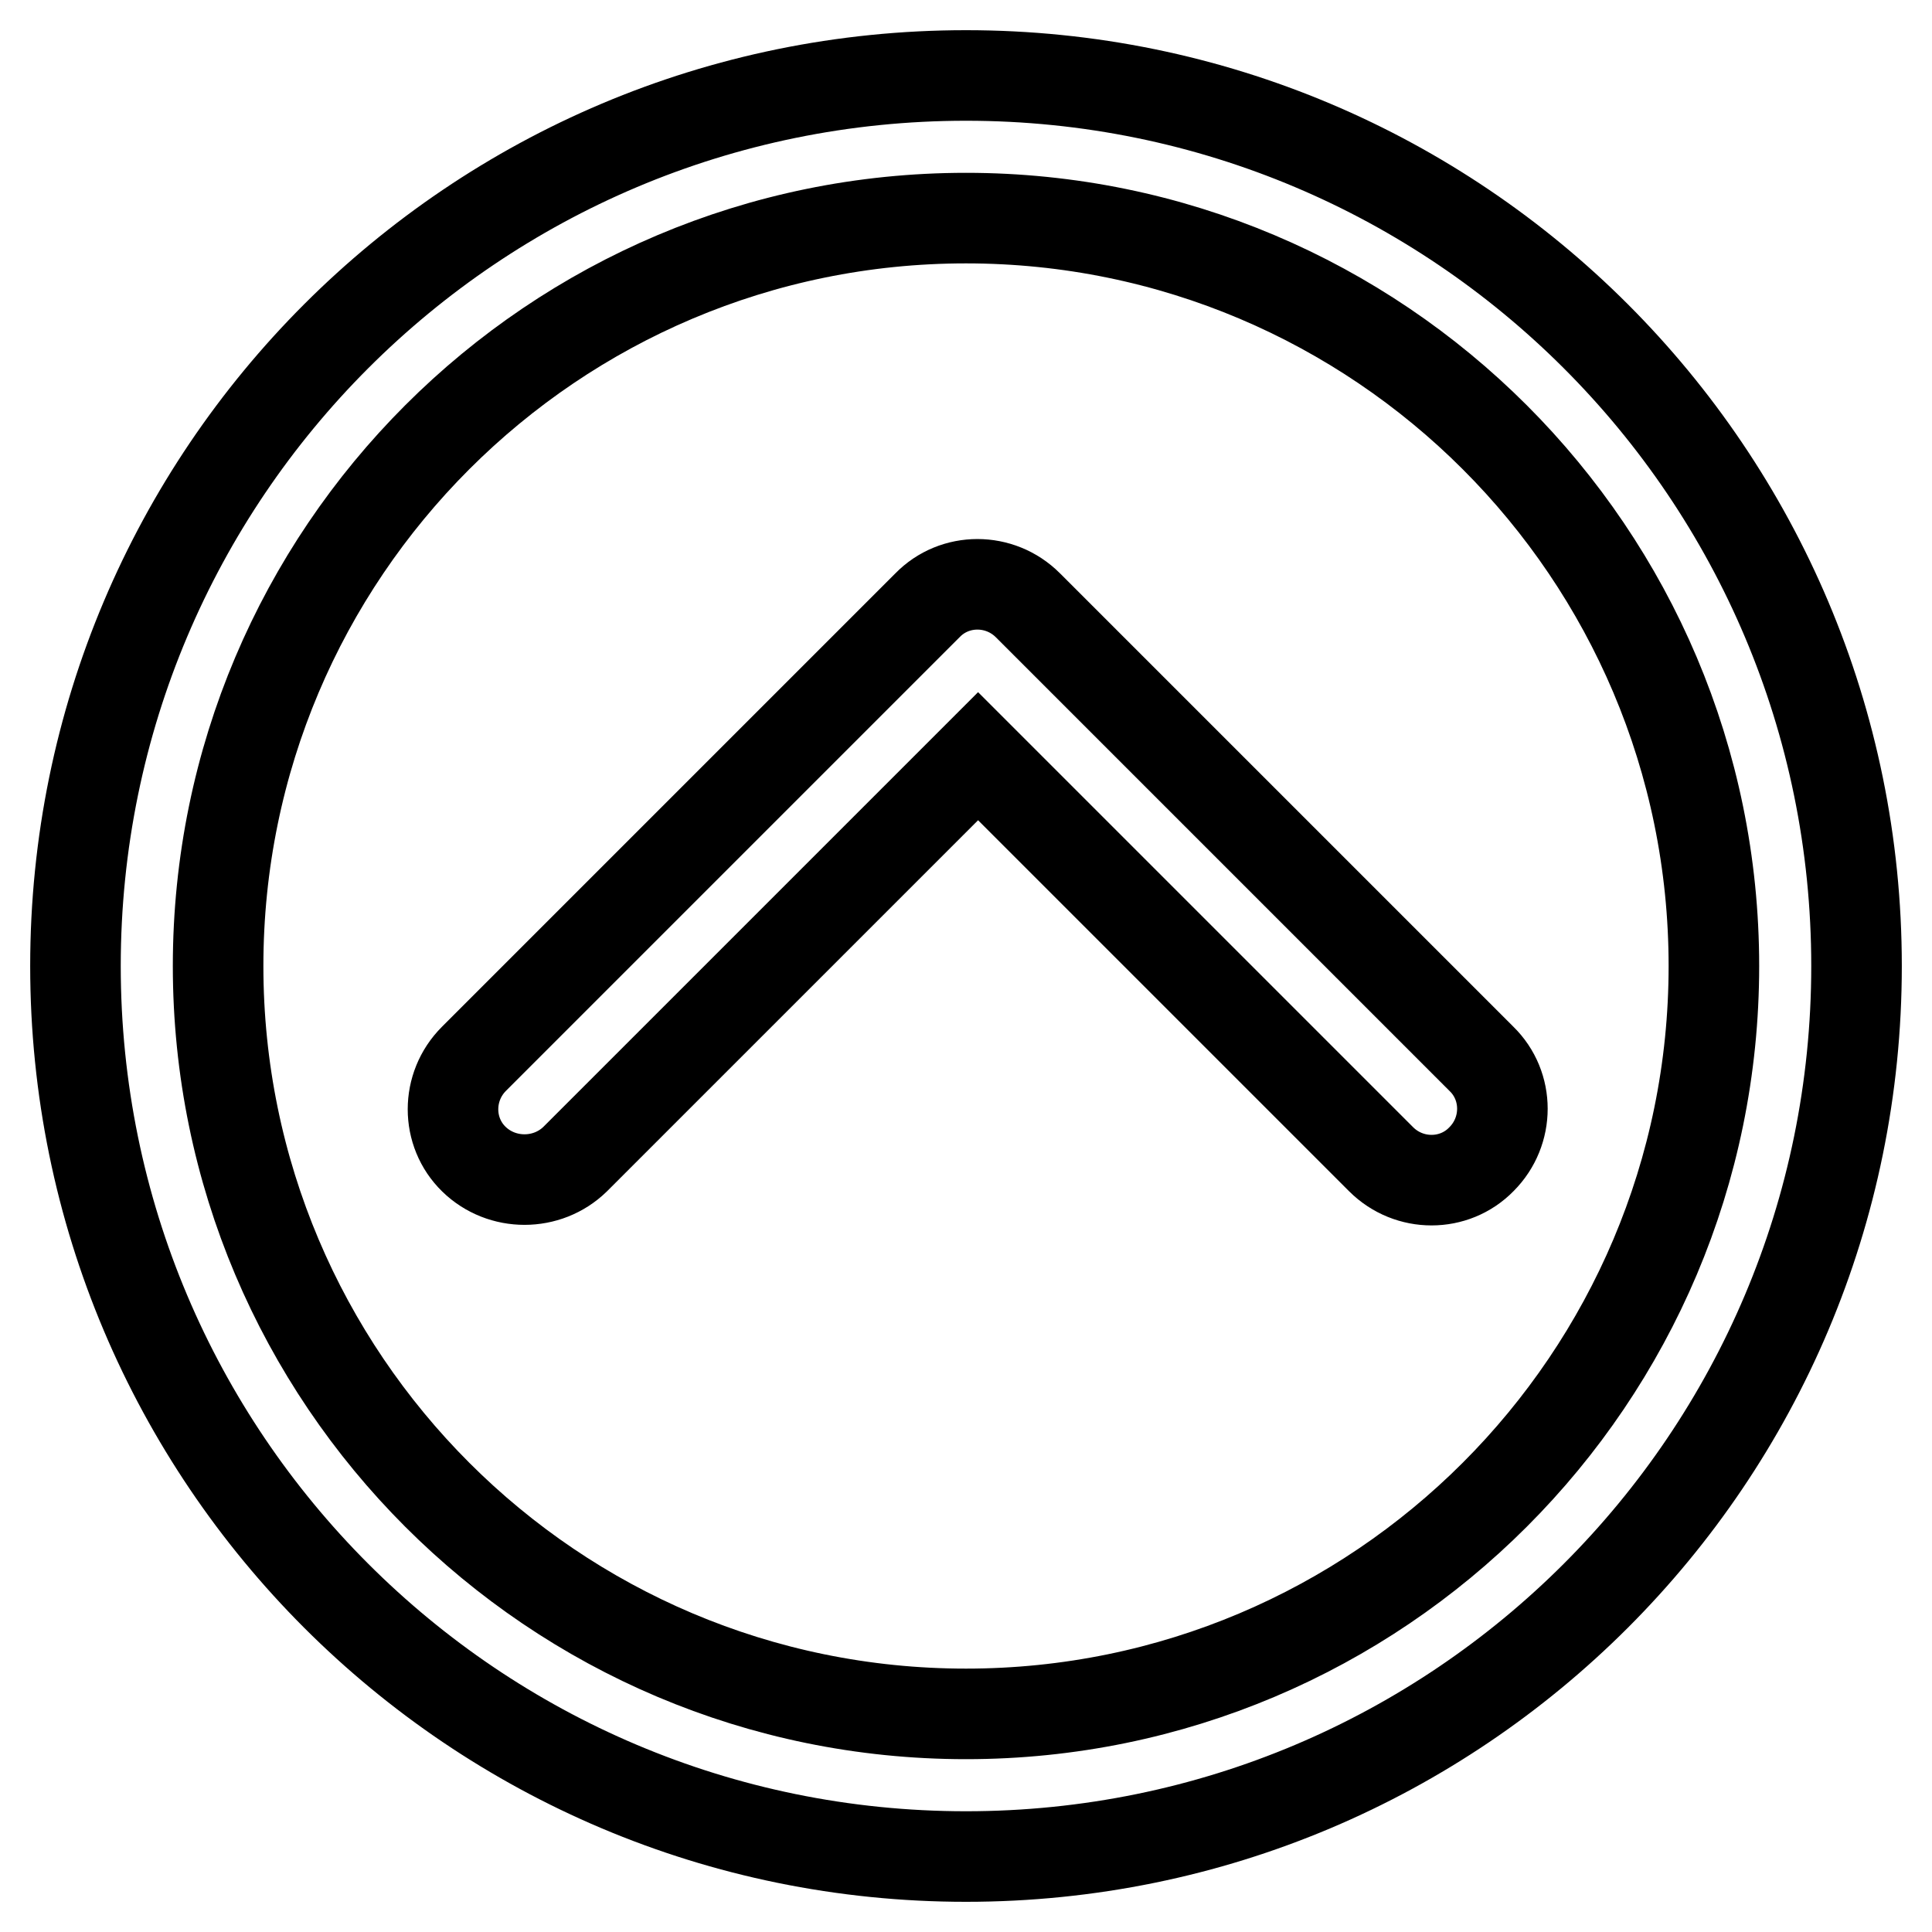 <?xml version="1.0" encoding="utf-8"?>
<!-- Svg Vector Icons : http://www.onlinewebfonts.com/icon -->
<!DOCTYPE svg PUBLIC "-//W3C//DTD SVG 1.1//EN" "http://www.w3.org/Graphics/SVG/1.1/DTD/svg11.dtd">
<svg version="1.1" xmlns="http://www.w3.org/2000/svg" xmlns:xlink="http://www.w3.org/1999/xlink" x="0px" y="0px" viewBox="0 0 256 256" enable-background="new 0 0 256 256" xml:space="preserve">
<g><g><path stroke-width="12" fill-opacity="0" stroke="#000000"  d="M128,246c65.2,0,118-52.8,118-118c0-65.2-52.8-118-118-118C62.8,10,10,62.8,10,128C10,193.2,62.8,246,128,246L128,246z M128,28.9c54.7,0,99.1,44.4,99.1,99.1c0,54.7-44.4,99.1-99.1,99.1c-54.7,0-99.1-44.4-99.1-99.1C28.9,73.3,73.3,28.9,128,28.9L128,28.9z M76.2,153.6l53.4-53.4l53.4,53.4c3.7,3.7,9.7,3.7,13.3,0c3.7-3.7,3.7-9.7,0-13.3l-60.1-60.1c-3.7-3.7-9.7-3.7-13.3,0l-60.1,60.1c-3.7,3.7-3.7,9.7,0,13.3C66.5,157.2,72.5,157.2,76.2,153.6L76.2,153.6z"/></g></g>
</svg>